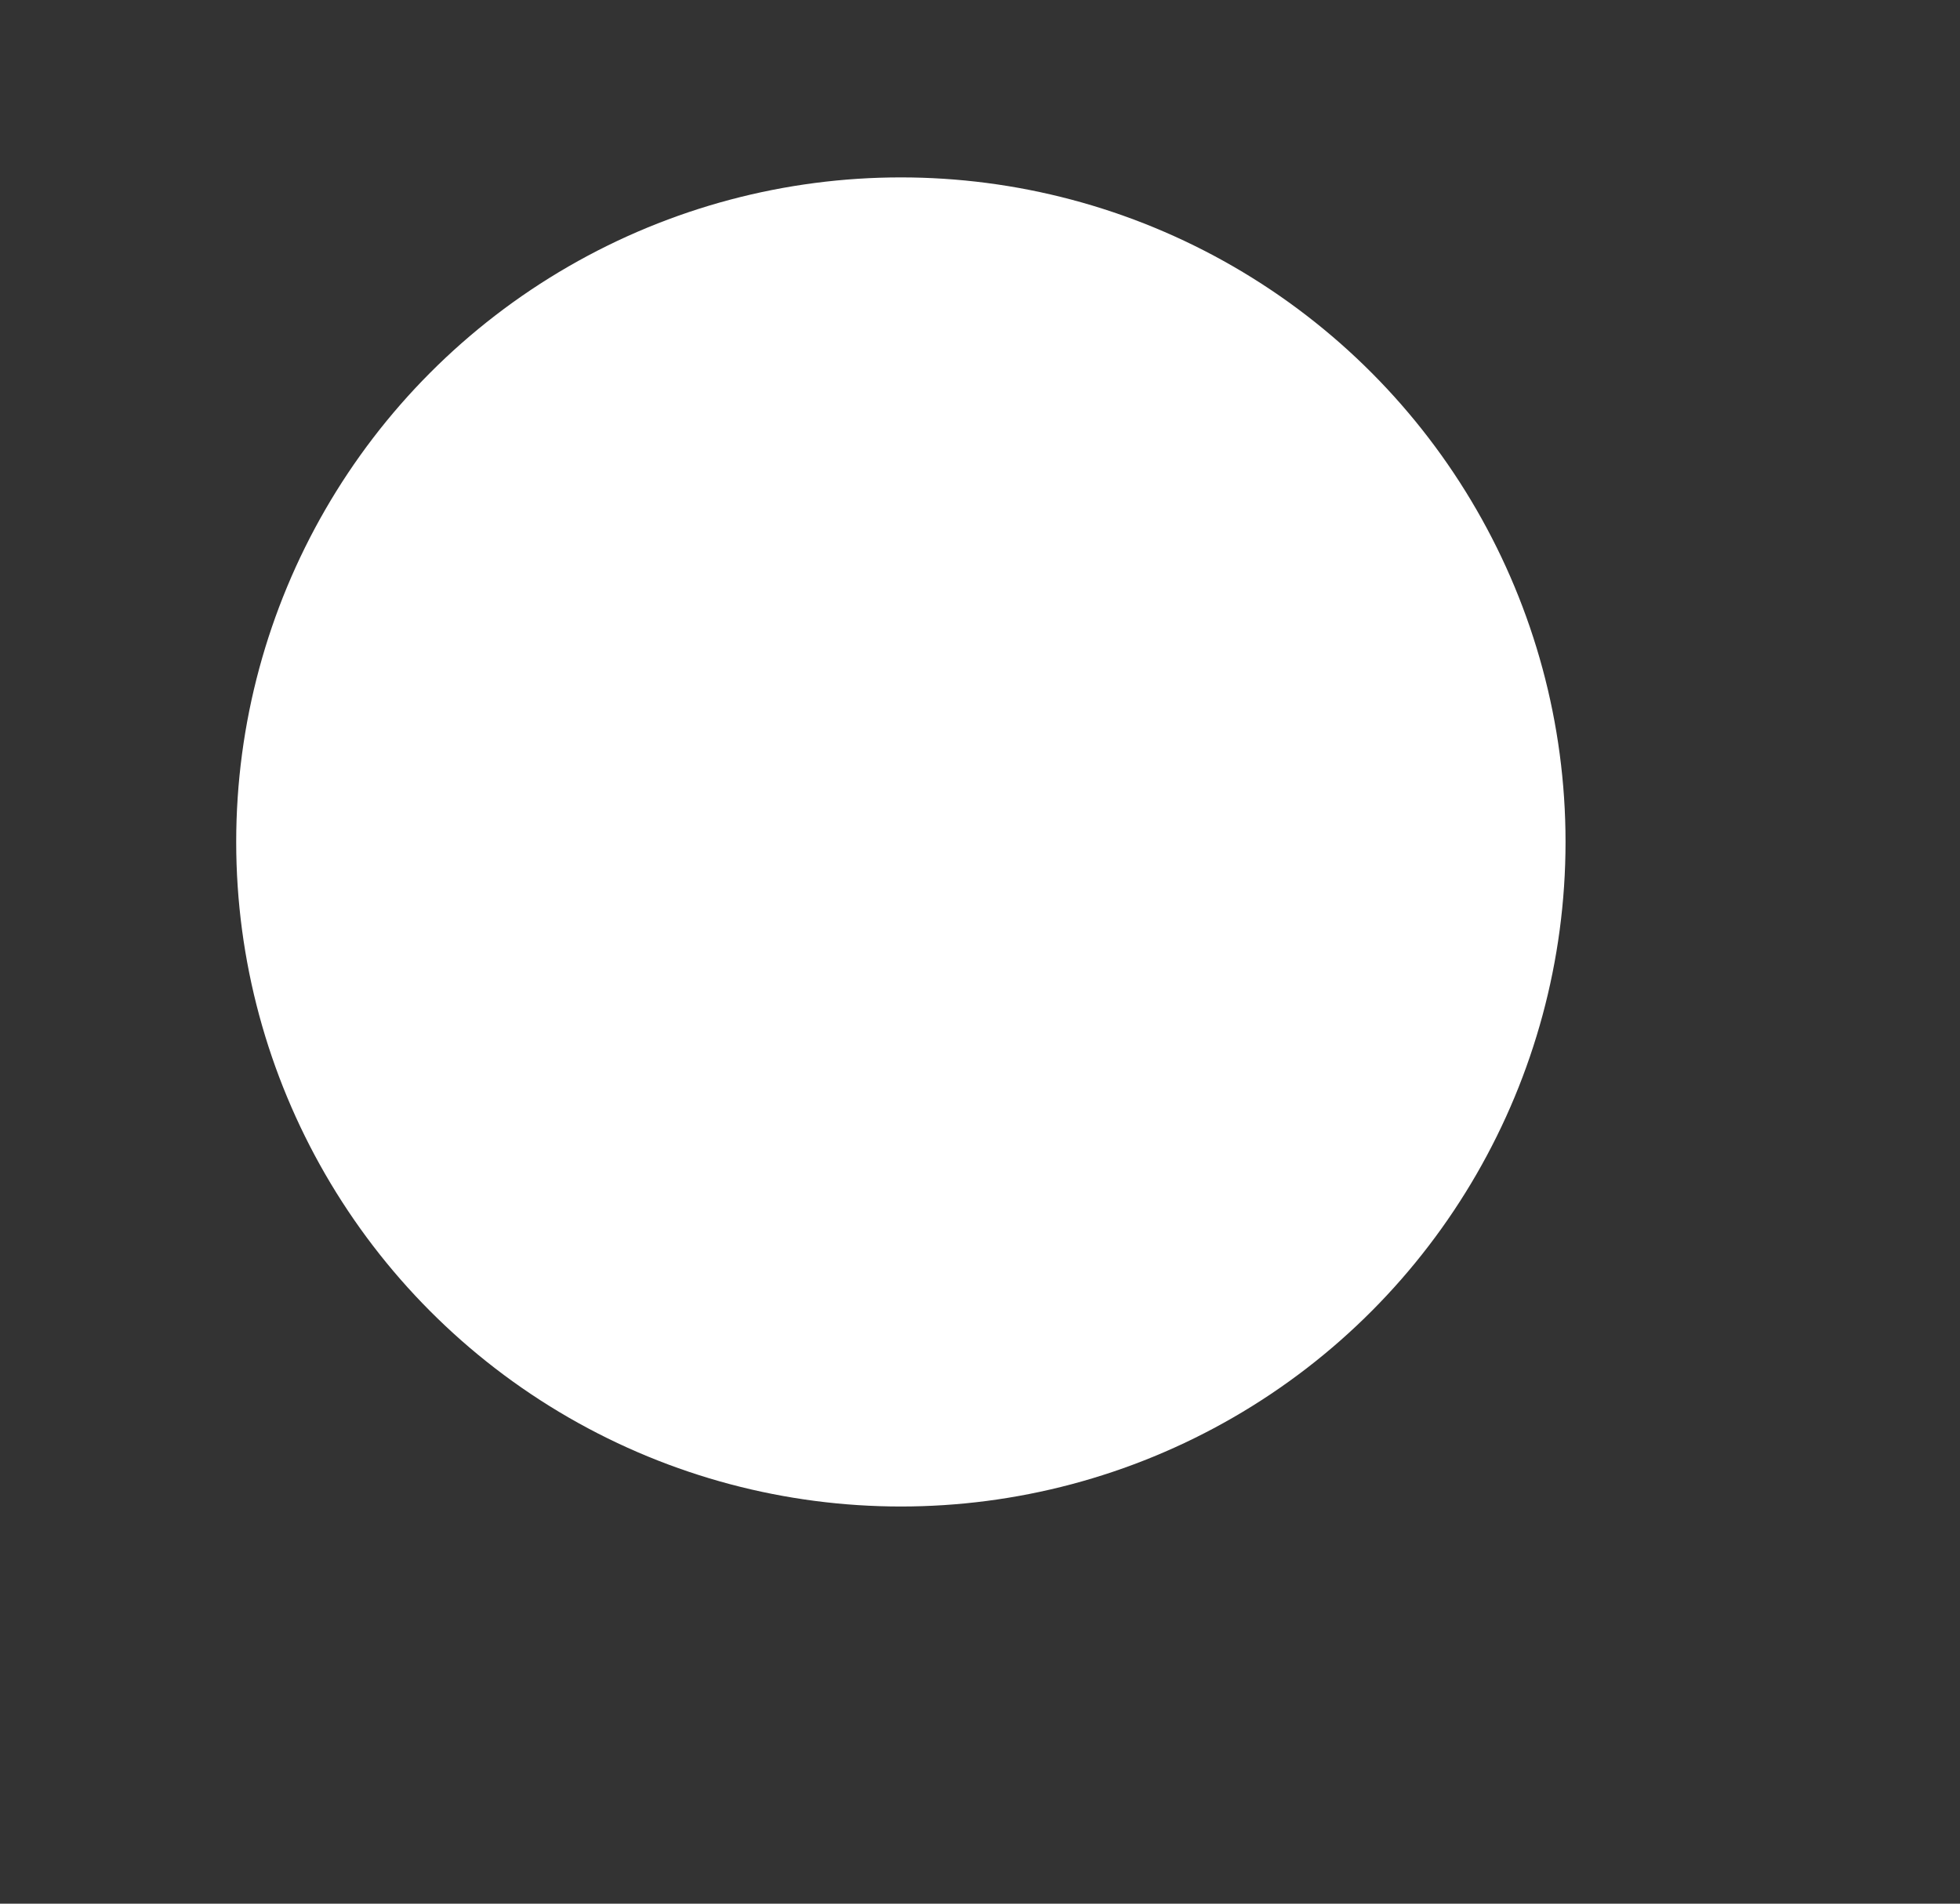 <?xml version="1.0" encoding="UTF-8"?>
<svg id="conseil_municipal" data-name="conseil municipal" xmlns="http://www.w3.org/2000/svg" xmlns:xlink="http://www.w3.org/1999/xlink" viewBox="0 0 140.07 136.07">
  <rect x="0" y="0" width="140.07" height="136.07" fill="#333333" stroke="none"/>
  <defs>
    <style>
      .cls-1 {
        clip-path: url(#clippath);
      }

      .cls-1, .cls-2, .cls-3 {
        fill: none;
      }

      .cls-1, .cls-4 {
        stroke-width: 0px;
      }

      .cls-5, .cls-6, .cls-4 {
        fill: #fff;
      }

      .cls-7 {
        fill: #0e7abf;
      }

      .cls-7, .cls-6 {
        stroke-width: 2px;
      }

      .cls-7, .cls-6, .cls-2 {
        stroke: #000;
      }

      .cls-7, .cls-6, .cls-2, .cls-3 {
        stroke-linecap: round;
        stroke-linejoin: round;
      }

      .cls-8 {
        clip-path: url(#clippath-1);
      }

      .cls-2 {
        stroke-width: 1.5px;
      }

      .cls-3 {
        stroke: #0e7abf;
        stroke-width: 3px;
      }
    </style>
    <clipPath id="clippath">
      <circle class="cls-4" cx="64.38" cy="60.18" r="47.5"/>
    </clipPath>
    <clipPath id="clippath-1">
      <circle class="cls-1" cx="64.38" cy="60.18" r="47.5"/>
    </clipPath>
  </defs>
  <circle class="cls-5" cx="64.38" cy="60.18" r="47.5"/>
  <g class="cls-8">
    <path class="cls-7" d="M45.16,44.59s-5.48-.63-8.44,1.27v50.83c7.38-4.22,27.13-8.44,37.19,0"/>
    <path class="cls-7" d="M102.66,44.59s5.48-.63,8.44,1.27c0,3.16,0,50.83,0,50.83-7.38-4.22-27.13-8.44-37.19,0"/>
    <path class="cls-6" d="M45.58,33.41c8.01,0,24.47,5.48,28.26,14.13v47.67c-9.7-6.75-16.03-9.7-28.26-10.33v-51.46Z"/>
    <path class="cls-6" d="M102.11,33.41c-8.01,0-24.47,5.48-28.26,14.13v47.67c9.7-6.75,16.03-9.7,28.26-10.33v-51.46Z"/>
    <g>
      <path class="cls-3" d="M79.67,52.39c3.24-2.95,6.7-6.12,14.84-6.96"/>
      <path class="cls-2" d="M79.67,52.39c3.24-2.95,6.7-6.12,14.84-6.96"/>
    </g>
    <g>
      <path class="cls-3" d="M79.67,59.35c3.24-2.95,6.7-6.12,14.84-6.96"/>
      <path class="cls-2" d="M79.67,59.35c3.24-2.95,6.7-6.12,14.84-6.96"/>
    </g>
    <g>
      <path class="cls-3" d="M79.67,66.31c3.24-2.95,6.7-6.12,14.84-6.96"/>
      <path class="cls-2" d="M79.67,66.31c3.24-2.95,6.7-6.12,14.84-6.96"/>
    </g>
    <g>
      <path class="cls-3" d="M79.67,74.06c2.66-2.42,5.45-4.98,10.85-6.29"/>
      <path class="cls-2" d="M79.67,74.06c2.66-2.42,5.45-4.98,10.85-6.29"/>
    </g>
  </g>
</svg>